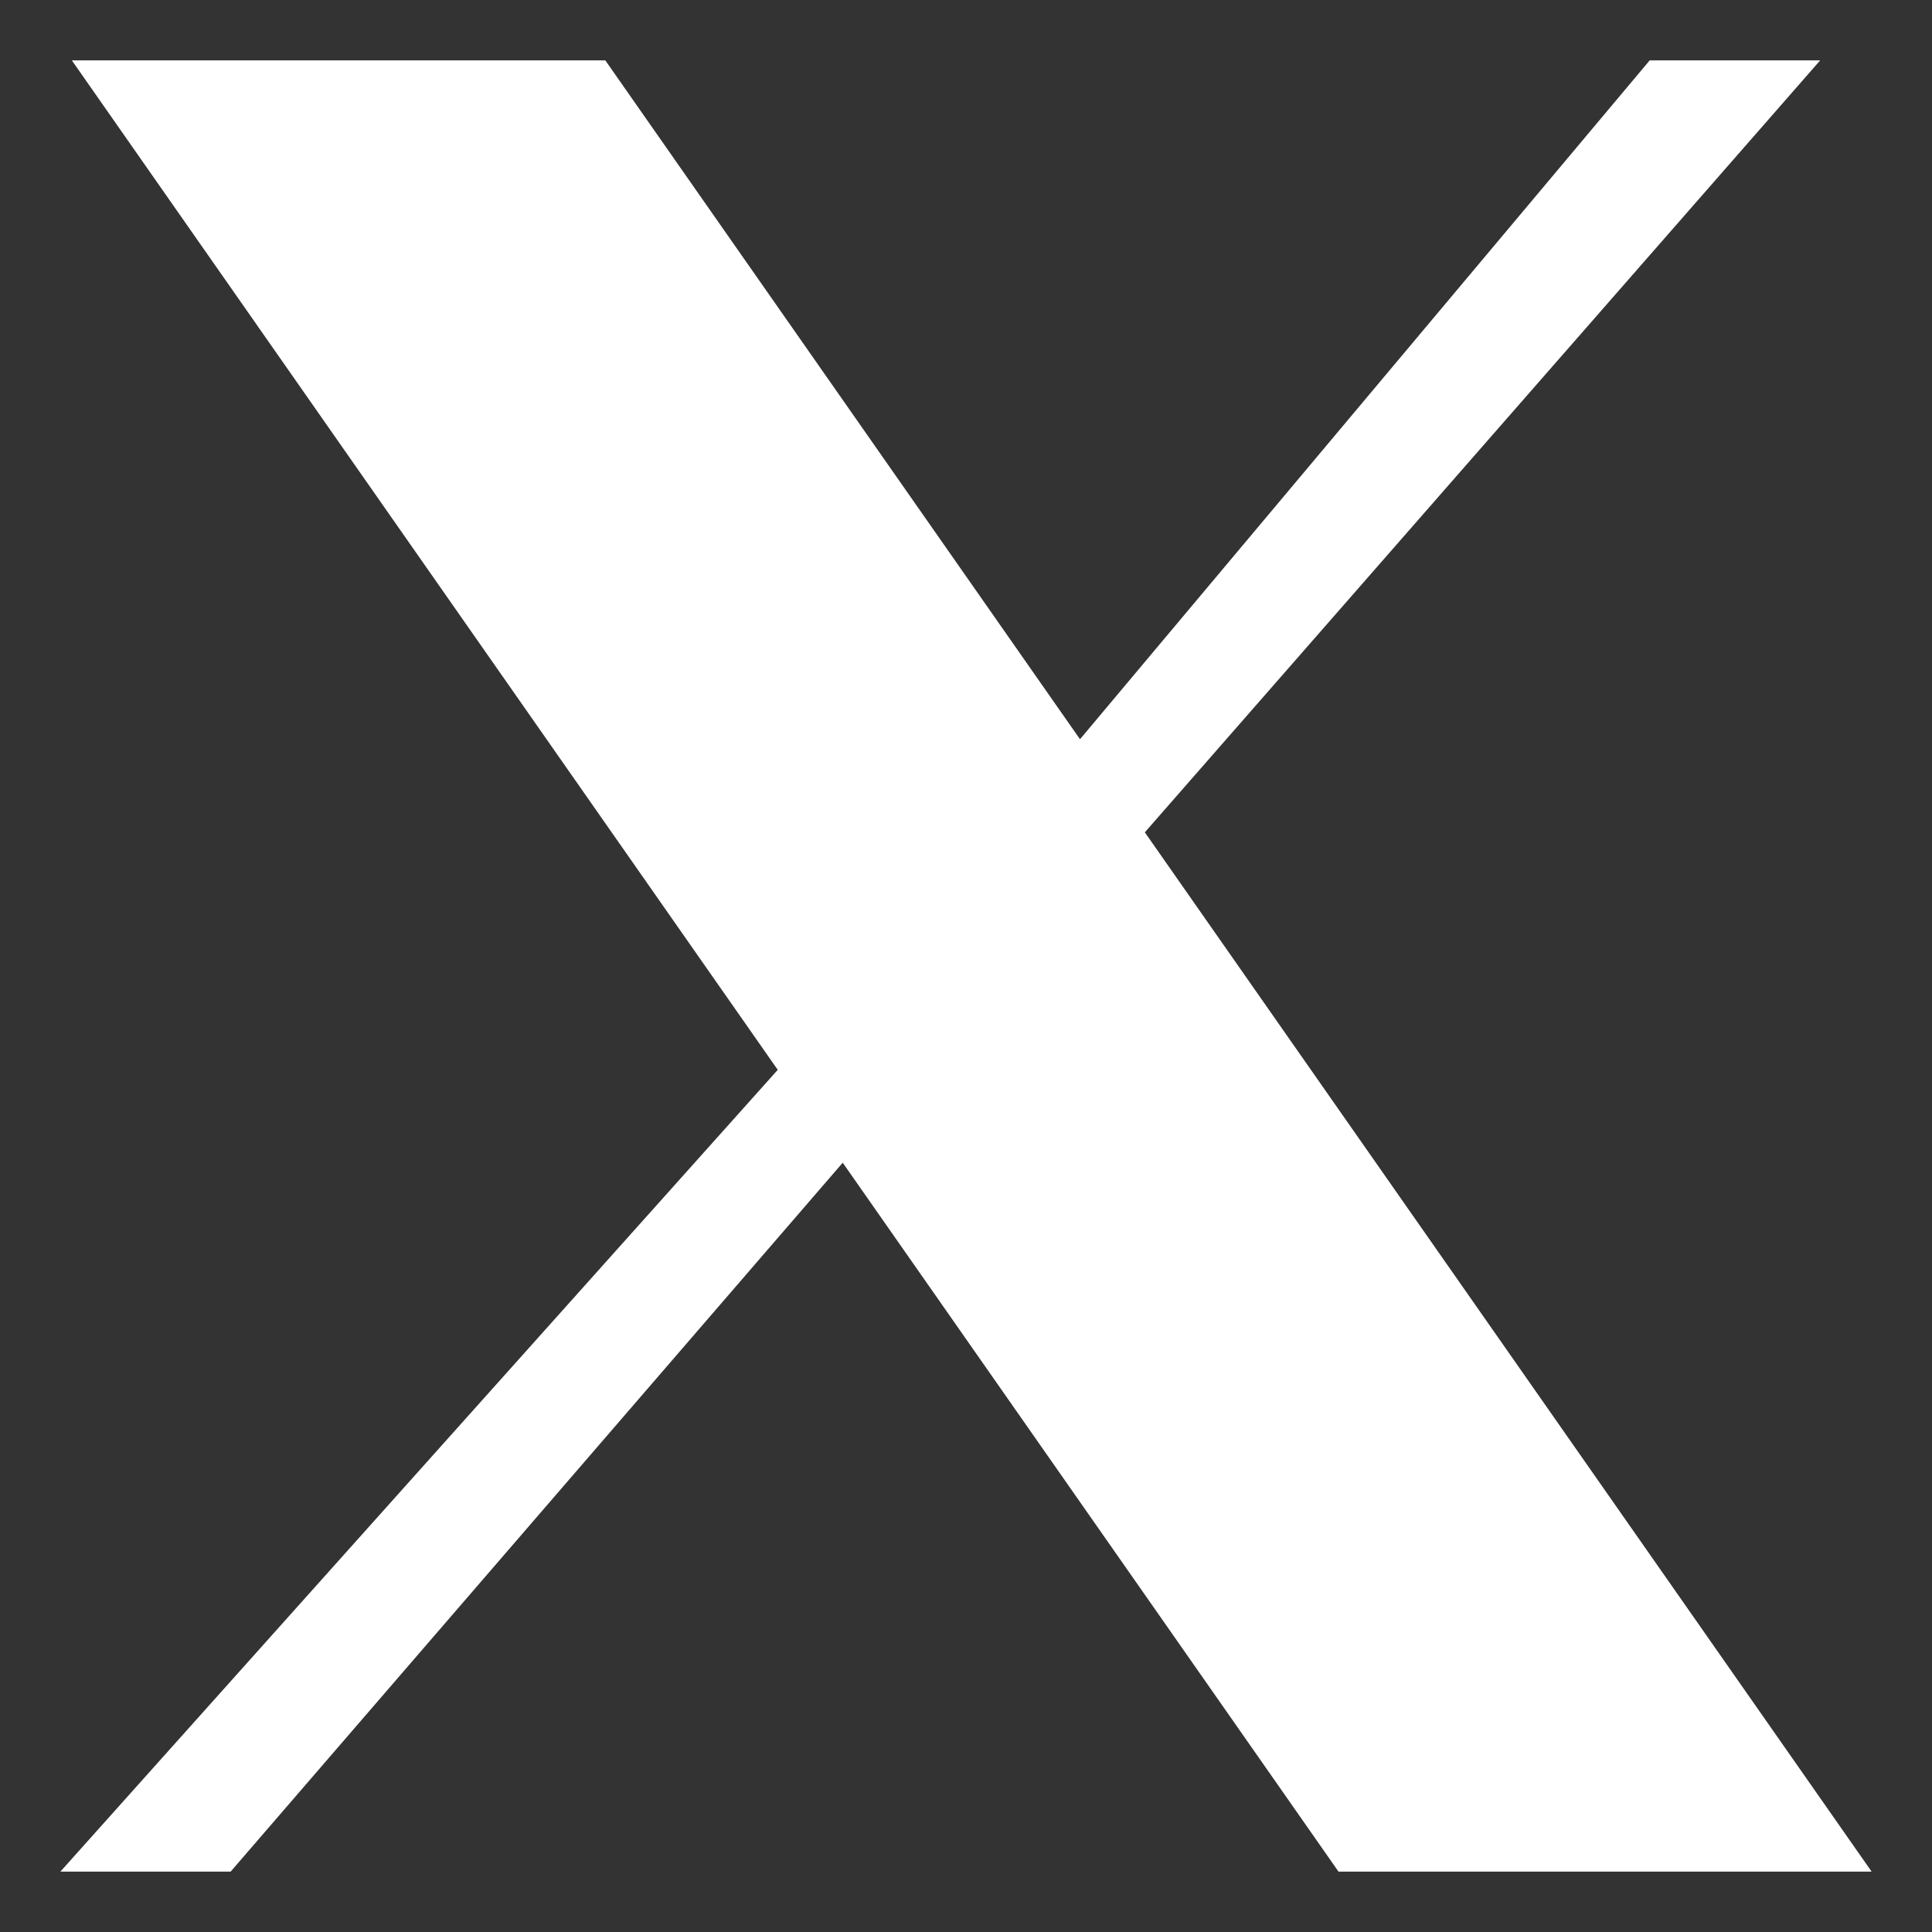 <svg xmlns="http://www.w3.org/2000/svg" width="16" height="16" viewBox="0 0 16 16" fill="none"><rect x="0" y="0" width="16" height="16" fill="#333333" stroke="none"/><path d="M0.595 0.5H5.013L8.944 6.122L13.662 0.5H15.074L9.481 6.893L15.5 15.5H11.085L6.979 9.629L1.91 15.5H0.5L6.441 8.86L0.595 0.5Z" fill="white"></path></svg>